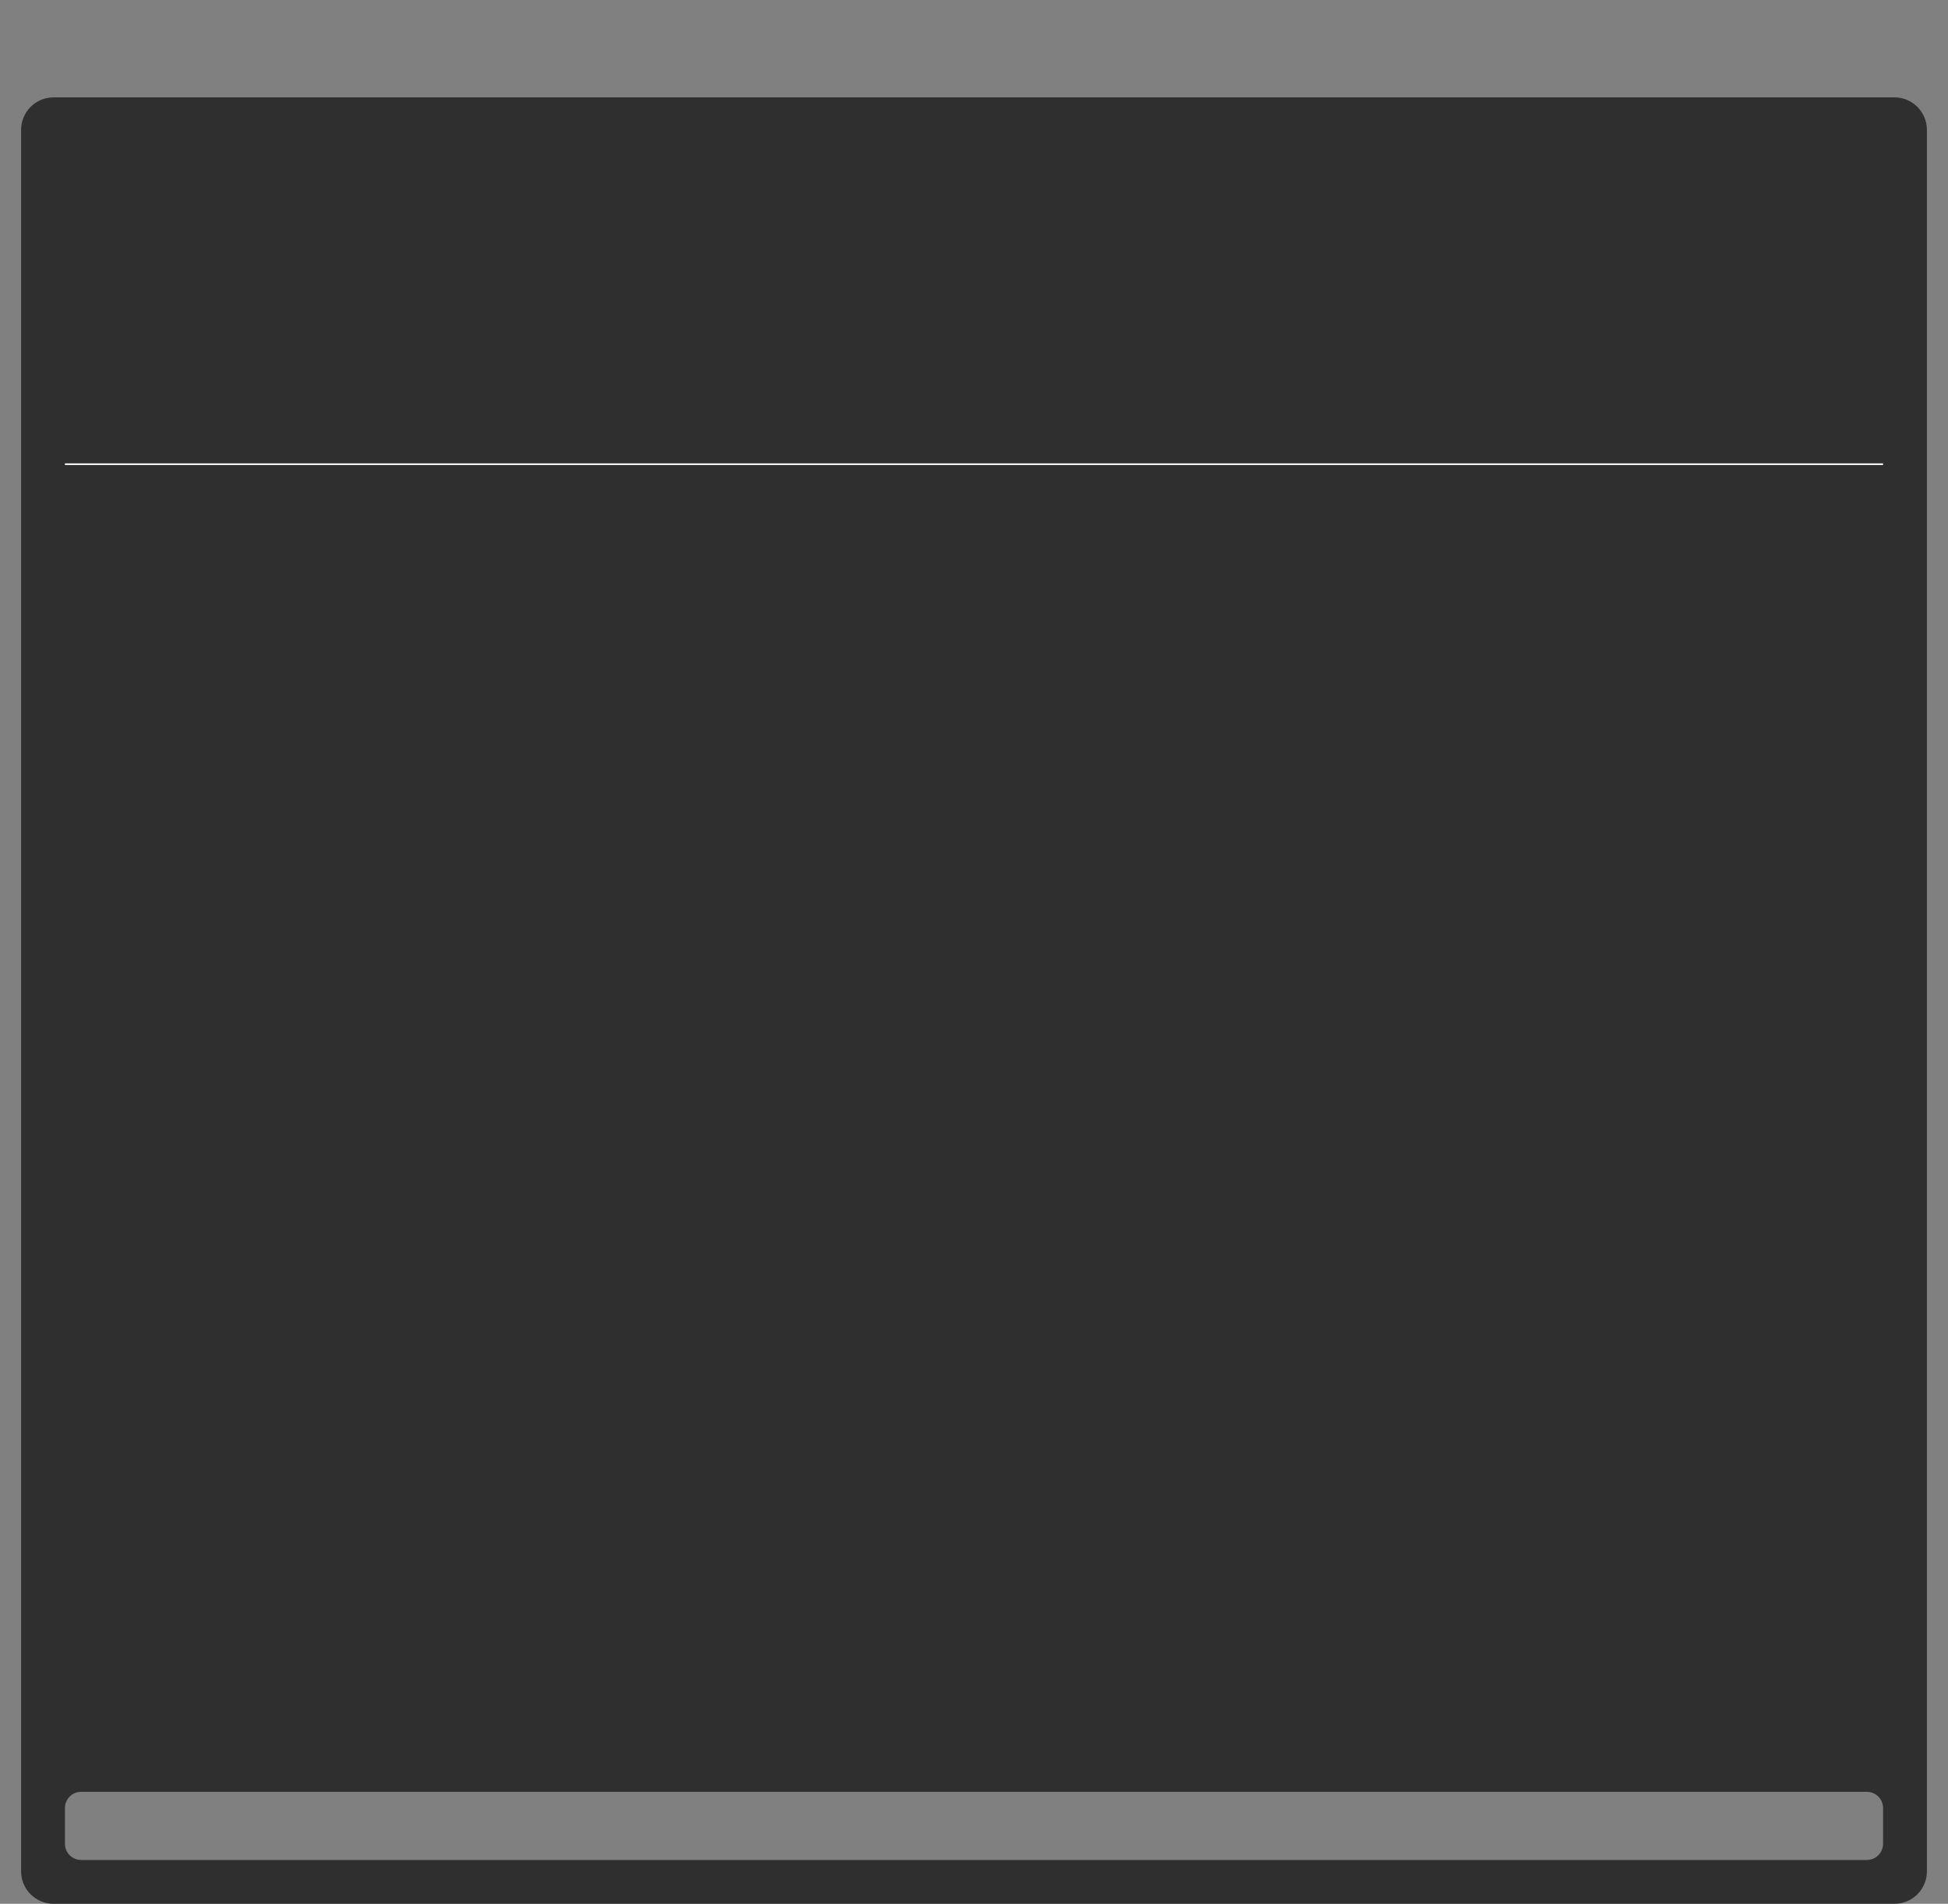 <?xml version="1.0" encoding="UTF-8"?> <svg xmlns="http://www.w3.org/2000/svg" width="1200" height="1173" viewBox="0 0 1200 1173" fill="none"><rect x="0" y="0" width="1200" height="1173" fill="#808080" stroke="none"/><path d="M1167 60C1178.05 60 1187 68.954 1187 80V1153C1187 1164.05 1178.05 1173 1167 1173H33C21.954 1173 13 1164.05 13 1153V80C13 68.954 21.954 60 33 60H1167ZM50 1104C44.477 1104 40 1108.48 40 1114V1136C40 1141.52 44.477 1146 50 1146H1150C1155.52 1146 1160 1141.52 1160 1136V1114C1160 1108.48 1155.52 1104 1150 1104H50Z" fill="#2F2F2F"></path><path d="M40 286H1160" stroke="white"></path></svg> 
